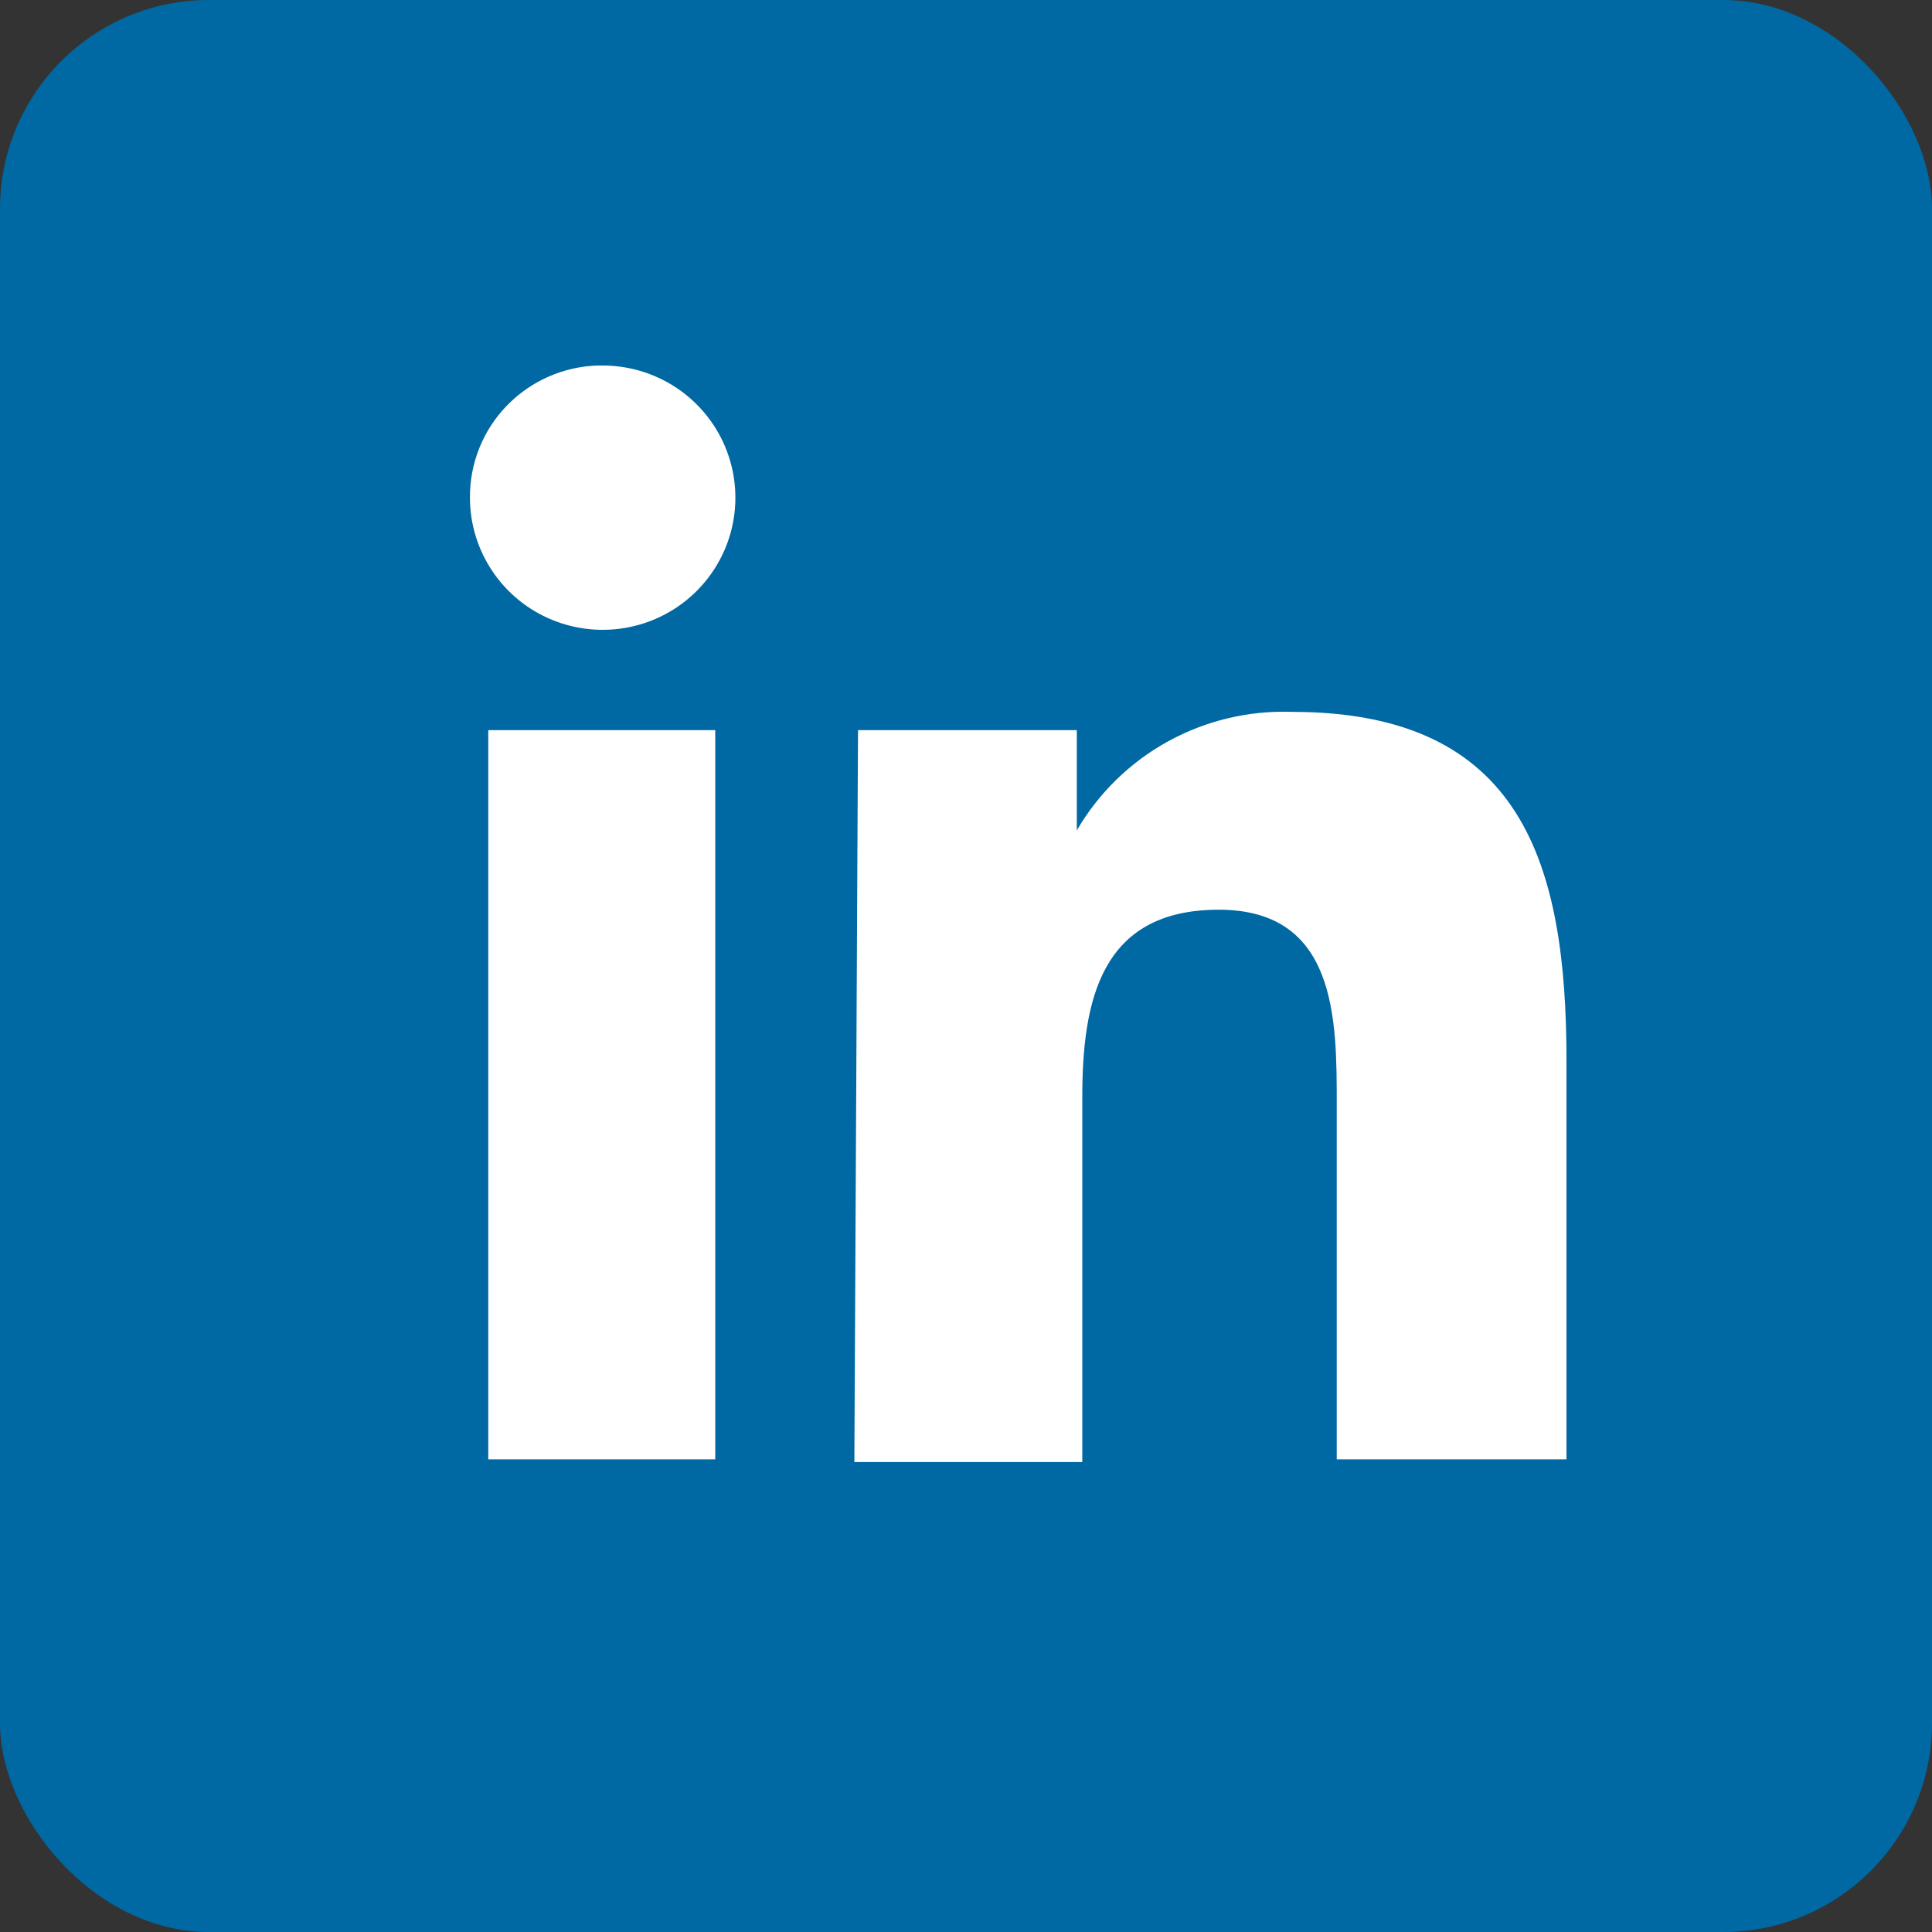 <svg width="37" height="37" viewBox="0 0 37 37" fill="none" xmlns="http://www.w3.org/2000/svg">
<rect x="0" y="0" width="37" height="37" fill="#333333" stroke="none"/>
<rect width="37" height="37" rx="4" fill="#0068A2"/>
<path fill-rule="evenodd" clip-rule="evenodd" d="M9.351 13.983H13.698V27.948H9.351V13.983ZM11.524 7C12.028 6.997 12.521 7.142 12.941 7.418C13.361 7.694 13.69 8.088 13.885 8.55C14.08 9.013 14.133 9.522 14.037 10.014C13.941 10.506 13.7 10.959 13.345 11.315C12.991 11.671 12.538 11.913 12.044 12.012C11.551 12.111 11.039 12.062 10.573 11.871C10.108 11.68 9.71 11.356 9.43 10.939C9.15 10.523 9 10.033 9 9.531C8.995 8.873 9.249 8.24 9.708 7.767C10.167 7.294 10.794 7.018 11.454 7H11.524ZM16.432 13.983H20.622V15.903C21.038 15.188 21.64 14.6 22.366 14.2C23.092 13.8 23.913 13.604 24.741 13.633C29.159 13.633 30 16.549 30 20.319V27.948H25.6V21.14C25.6 19.516 25.6 17.422 23.339 17.422C21.078 17.422 20.727 19.167 20.727 21.017V28H16.362L16.432 13.983Z" fill="white"/>
</svg>
